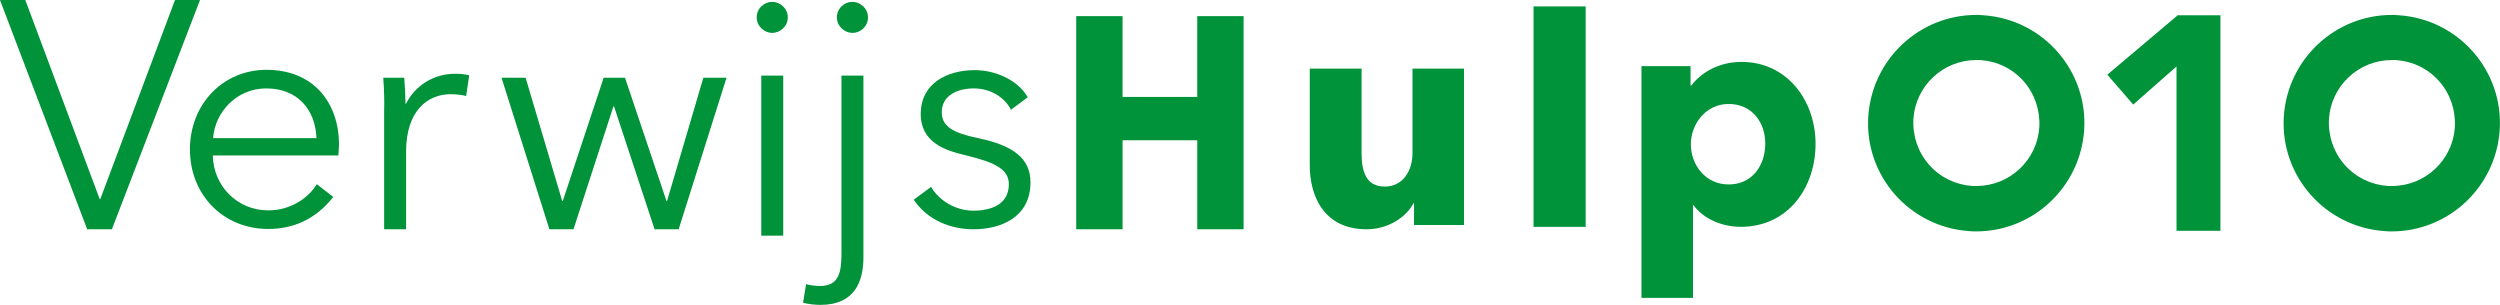 <svg xmlns="http://www.w3.org/2000/svg" xmlns:xlink="http://www.w3.org/1999/xlink" id="Laag_1" x="0px" y="0px" viewBox="0 0 820 100" style="enable-background:new 0 0 820 100;" xml:space="preserve"> <style type="text/css"> .st0{fill:#00933A;} </style> <g> <g> <g> <path class="st0" d="M32.7,65.3h0.2L57.4,0h8.2L36.7,75.2h-8.1L0,0h8.3L32.7,65.3z"></path> <path class="st0" d="M111,51H69.8C70,61,77.8,69,88,69c7.4,0,13.2-4.1,15.9-8.6l5.4,4.2c-5.8,7.4-13.2,10.5-21.3,10.5 c-14.8,0-25.7-11.2-25.7-26.1s10.9-26.1,25.1-26.1c15.6,0,23.8,11,23.8,24.6C111.1,48.5,111.1,49.7,111,51z M103.8,45.2 C103.4,35.9,97.6,29,87.3,29c-9.7,0-16.8,7.8-17.4,16.3H103.8z"></path> <path class="st0" d="M125.7,25.5h6.9c0.2,2.7,0.4,6.4,0.4,8.5h0.2c2.8-5.7,8.9-9.8,15.9-9.8c1.8,0,3.3,0.1,4.8,0.5l-1,6.8 c-0.9-0.3-3.2-0.6-5.1-0.6c-7.6,0-14.6,5.5-14.6,18.8v25.5h-7.2V36.4C126.1,33.8,126,28.9,125.7,25.5z"></path> <path class="st0" d="M172.4,25.5l12,40.4h0.2L198,25.5h7l13.6,40.4h0.2l11.9-40.4h7.6l-15.7,49.7h-7.9l-13.3-40.3h-0.2 l-13.1,40.3h-7.9l-15.7-49.7H172.4z"></path> <path class="st0" d="M253.3,10.8c-2.5,0-5.1-2.1-5.1-5.1c0-3,2.5-5.1,5.1-5.1c2.5,0,5.1,2.1,5.1,5.1 C258.4,8.7,255.8,10.8,253.3,10.8z M256.9,77.3h-7.2V24.8h7.2V77.3z M264.4,93.2c1.4,0.4,3.2,0.6,4.6,0.6c6.1,0,7-4.4,7-10.6 V24.8h7.2v59.6c0,8-2.9,15.6-14.1,15.6c-1.5,0-3.9-0.2-5.7-0.7L264.4,93.2z M279.6,10.8c-2.5,0-5.1-2.1-5.1-5.1 c0-3,2.5-5.1,5.1-5.1c2.5,0,5.1,2.1,5.1,5.1C284.7,8.7,282.2,10.8,279.6,10.8z"></path> <path class="st0" d="M331.6,36c-2.1-4.1-6.7-7-12.2-7c-5.2,0-10.5,2.2-10.5,7.8c0,4.7,3.7,6.8,11.9,8.5 C332.4,47.7,338,52,338,59.8c0,11.4-9.6,15.4-18.7,15.4c-7.5,0-15.1-3-19.6-9.7l5.7-4.2c2.5,4.4,8,7.8,13.8,7.8 c6.2,0,11.7-2.2,11.7-8.7c0-5.2-5.2-7.3-14.7-9.6c-5.8-1.4-14.2-3.9-14.2-13.4c0-10.1,8.7-14.4,17.7-14.4 c6.9,0,14.2,3.3,17.4,8.9L331.6,36z"></path> </g> <g> <path class="st0" d="M392.7,75.2V46h-24.5v29.2H353V5.3h15.2v26.5h24.5V5.3h15.2v69.9H392.7z"></path> </g> <g> <path class="st0" d="M463.8,73.8v-7.1h-0.2c-2.4,4.5-8.2,8.5-15.4,8.5c-13.8,0-18.6-10.7-18.6-21V22.5h17v27.8 c0,5.8,1.4,10.9,7.6,10.9c5.9,0,9.1-5.1,9.1-11V22.5h16.9v51.3H463.8z"></path> <path class="st0" d="M503,74.4V2.1h17.1v72.3H503z"></path> <path class="st0" d="M571,74.4c-6.3,0-12.4-2.7-15.5-7.1h-0.2v30.4h-16.9v-76h16.1V28h0.3c3.1-4.1,8.9-7.7,16.4-7.7 c14.9,0,24.3,12.6,24.3,26.9S586.5,74.4,571,74.4z M567,34.1c-7.6,0-12.4,6.7-12.4,13.2c0,6.7,4.7,13.2,12.4,13.2 c8,0,12-6.6,12-13.3C579.1,40.6,575,34.1,567,34.1z"></path> </g> </g> <g> <g> <path class="st0" d="M713.9,21.8l-14.2,12.5l-8.5-9.8L714.3,5h14v70.7h-14.4V21.8z"></path> </g> <path class="st0" d="M648.2,19.7c0.5,0,0.9,0,1.4,0c5.5,0.4,10.5,2.8,14.2,7c3.6,4.1,5.4,9.5,5.1,15c-0.7,10.8-9.7,19.3-20.6,19.3 c-0.5,0-0.9,0-1.4,0c-5.5-0.4-10.5-2.8-14.2-7c-3.6-4.1-5.4-9.5-5.1-15C628.3,28.2,637.3,19.7,648.2,19.7L648.2,19.7 M648.2,4.9 c-18.5,0-34.1,14.4-35.4,33.2c-1.3,19.5,13.5,36.4,33.1,37.7c0.8,0.1,1.6,0.1,2.3,0.1c18.5,0,34.1-14.4,35.4-33.2 c1.3-19.5-13.5-36.4-33.1-37.7C649.7,4.9,649,4.9,648.2,4.9L648.2,4.9z"></path> <path class="st0" d="M784.5,19.7c0.5,0,0.9,0,1.4,0c5.5,0.4,10.5,2.8,14.2,7c3.6,4.1,5.4,9.5,5.1,15c-0.7,10.8-9.7,19.3-20.6,19.3 c-0.5,0-0.9,0-1.4,0c-5.5-0.4-10.5-2.8-14.2-7c-3.6-4.1-5.4-9.5-5.1-15C764.6,28.2,773.6,19.7,784.5,19.7L784.5,19.7 M784.5,4.9 c-18.5,0-34.1,14.4-35.4,33.2c-1.3,19.5,13.5,36.4,33.1,37.7c0.8,0.1,1.6,0.1,2.3,0.1c18.5,0,34.1-14.4,35.4-33.2 c1.3-19.5-13.5-36.4-33.1-37.7C786,4.9,785.2,4.9,784.5,4.9L784.5,4.9z"></path> </g> </g> </svg>